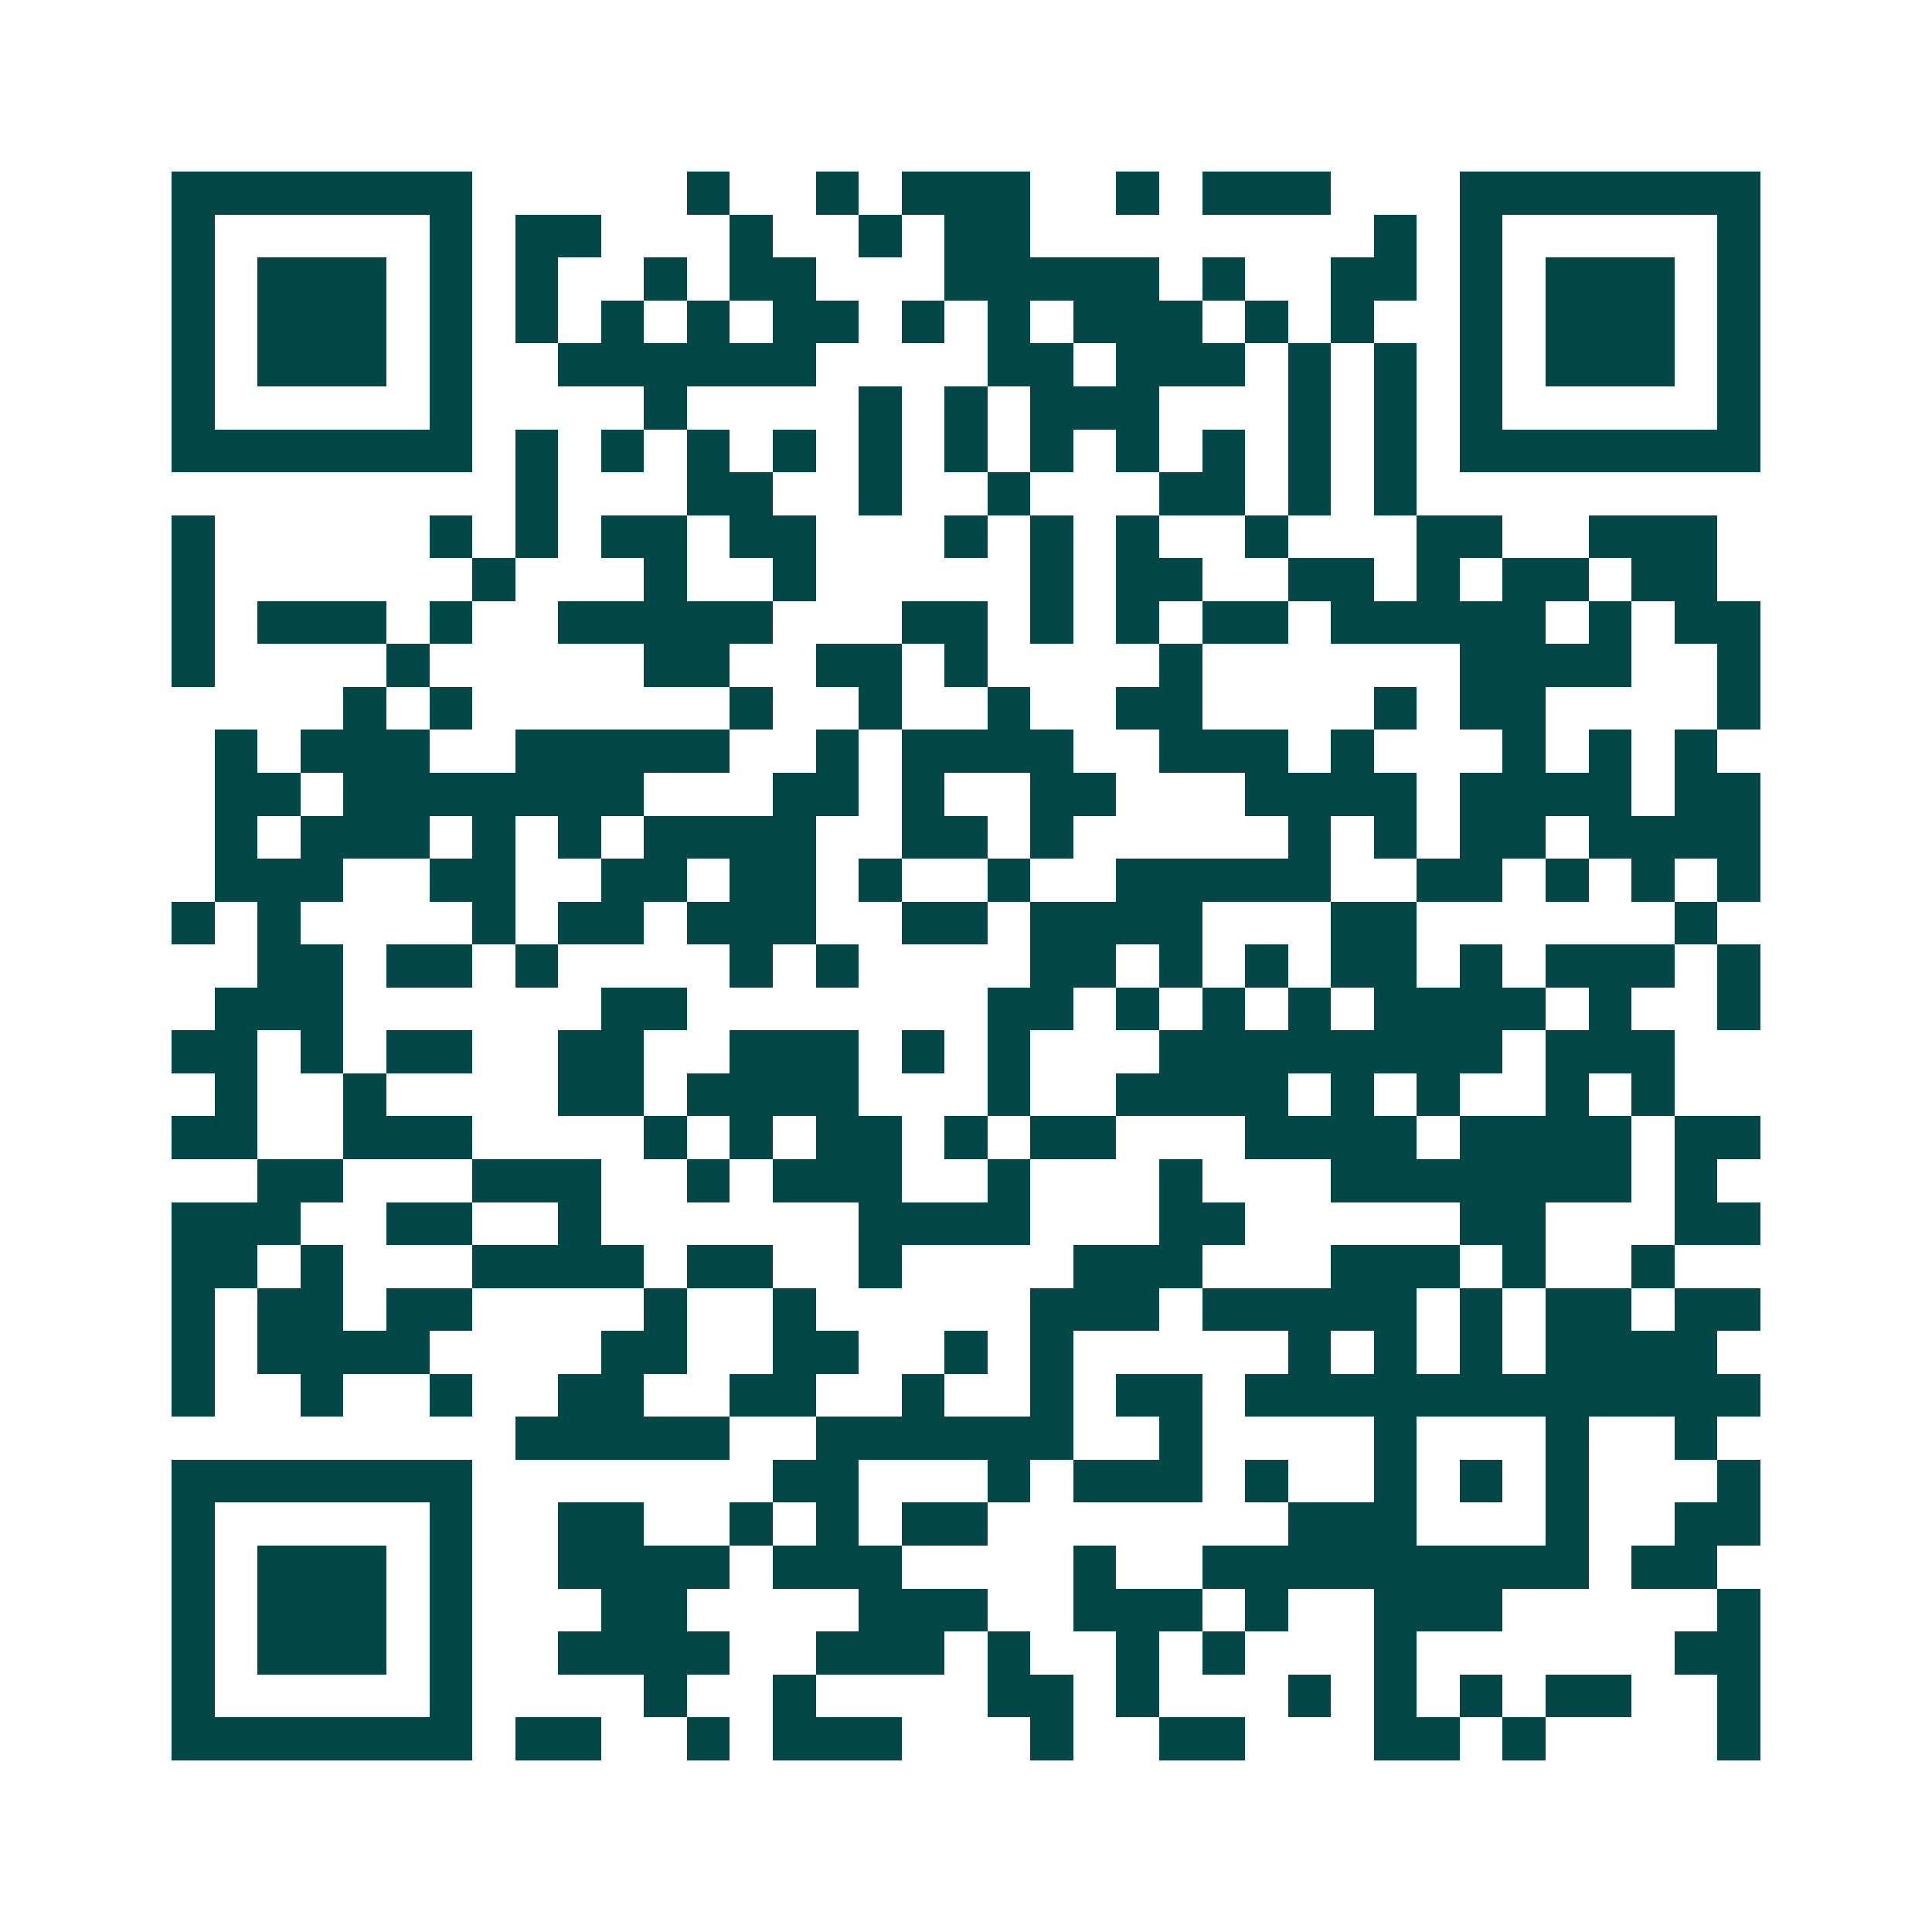 <svg xmlns="http://www.w3.org/2000/svg" width="200" height="200" viewBox="0 0 45 45" shape-rendering="crispEdges"><path fill="#ffffff" d="M0 0h45v45H0z"/><path stroke="#014847" d="M4 4.5h7m5 0h1m2 0h1m1 0h3m2 0h1m1 0h3m3 0h7M4 5.5h1m5 0h1m1 0h2m3 0h1m2 0h1m1 0h2m8 0h1m1 0h1m5 0h1M4 6.5h1m1 0h3m1 0h1m1 0h1m2 0h1m1 0h2m3 0h5m1 0h1m2 0h2m1 0h1m1 0h3m1 0h1M4 7.5h1m1 0h3m1 0h1m1 0h1m1 0h1m1 0h1m1 0h2m1 0h1m1 0h1m1 0h3m1 0h1m1 0h1m2 0h1m1 0h3m1 0h1M4 8.5h1m1 0h3m1 0h1m2 0h6m4 0h2m1 0h3m1 0h1m1 0h1m1 0h1m1 0h3m1 0h1M4 9.5h1m5 0h1m4 0h1m4 0h1m1 0h1m1 0h3m3 0h1m1 0h1m1 0h1m5 0h1M4 10.5h7m1 0h1m1 0h1m1 0h1m1 0h1m1 0h1m1 0h1m1 0h1m1 0h1m1 0h1m1 0h1m1 0h1m1 0h7M12 11.5h1m3 0h2m2 0h1m2 0h1m3 0h2m1 0h1m1 0h1M4 12.5h1m5 0h1m1 0h1m1 0h2m1 0h2m3 0h1m1 0h1m1 0h1m2 0h1m3 0h2m2 0h3M4 13.5h1m6 0h1m3 0h1m2 0h1m5 0h1m1 0h2m2 0h2m1 0h1m1 0h2m1 0h2M4 14.5h1m1 0h3m1 0h1m2 0h5m3 0h2m1 0h1m1 0h1m1 0h2m1 0h5m1 0h1m1 0h2M4 15.5h1m4 0h1m5 0h2m2 0h2m1 0h1m4 0h1m6 0h4m2 0h1M8 16.5h1m1 0h1m6 0h1m2 0h1m2 0h1m2 0h2m4 0h1m1 0h2m4 0h1M5 17.5h1m1 0h3m2 0h5m2 0h1m1 0h4m2 0h3m1 0h1m3 0h1m1 0h1m1 0h1M5 18.5h2m1 0h7m3 0h2m1 0h1m2 0h2m3 0h4m1 0h4m1 0h2M5 19.5h1m1 0h3m1 0h1m1 0h1m1 0h4m2 0h2m1 0h1m5 0h1m1 0h1m1 0h2m1 0h4M5 20.5h3m2 0h2m2 0h2m1 0h2m1 0h1m2 0h1m2 0h5m2 0h2m1 0h1m1 0h1m1 0h1M4 21.5h1m1 0h1m4 0h1m1 0h2m1 0h3m2 0h2m1 0h4m3 0h2m6 0h1M6 22.5h2m1 0h2m1 0h1m4 0h1m1 0h1m4 0h2m1 0h1m1 0h1m1 0h2m1 0h1m1 0h3m1 0h1M5 23.5h3m6 0h2m7 0h2m1 0h1m1 0h1m1 0h1m1 0h4m1 0h1m2 0h1M4 24.5h2m1 0h1m1 0h2m2 0h2m2 0h3m1 0h1m1 0h1m3 0h8m1 0h3M5 25.5h1m2 0h1m4 0h2m1 0h4m3 0h1m2 0h4m1 0h1m1 0h1m2 0h1m1 0h1M4 26.5h2m2 0h3m4 0h1m1 0h1m1 0h2m1 0h1m1 0h2m3 0h4m1 0h4m1 0h2M6 27.5h2m3 0h3m2 0h1m1 0h3m2 0h1m3 0h1m3 0h7m1 0h1M4 28.5h3m2 0h2m2 0h1m6 0h4m3 0h2m5 0h2m3 0h2M4 29.5h2m1 0h1m3 0h4m1 0h2m2 0h1m4 0h3m3 0h3m1 0h1m2 0h1M4 30.5h1m1 0h2m1 0h2m4 0h1m2 0h1m5 0h3m1 0h5m1 0h1m1 0h2m1 0h2M4 31.5h1m1 0h4m4 0h2m2 0h2m2 0h1m1 0h1m5 0h1m1 0h1m1 0h1m1 0h4M4 32.5h1m2 0h1m2 0h1m2 0h2m2 0h2m2 0h1m2 0h1m1 0h2m1 0h12M12 33.5h5m2 0h6m2 0h1m4 0h1m3 0h1m2 0h1M4 34.5h7m7 0h2m3 0h1m1 0h3m1 0h1m2 0h1m1 0h1m1 0h1m3 0h1M4 35.5h1m5 0h1m2 0h2m2 0h1m1 0h1m1 0h2m7 0h3m3 0h1m2 0h2M4 36.5h1m1 0h3m1 0h1m2 0h4m1 0h3m4 0h1m2 0h9m1 0h2M4 37.5h1m1 0h3m1 0h1m3 0h2m4 0h3m2 0h3m1 0h1m2 0h3m5 0h1M4 38.5h1m1 0h3m1 0h1m2 0h4m2 0h3m1 0h1m2 0h1m1 0h1m3 0h1m6 0h2M4 39.5h1m5 0h1m4 0h1m2 0h1m4 0h2m1 0h1m3 0h1m1 0h1m1 0h1m1 0h2m2 0h1M4 40.5h7m1 0h2m2 0h1m1 0h3m3 0h1m2 0h2m3 0h2m1 0h1m4 0h1"/></svg>

